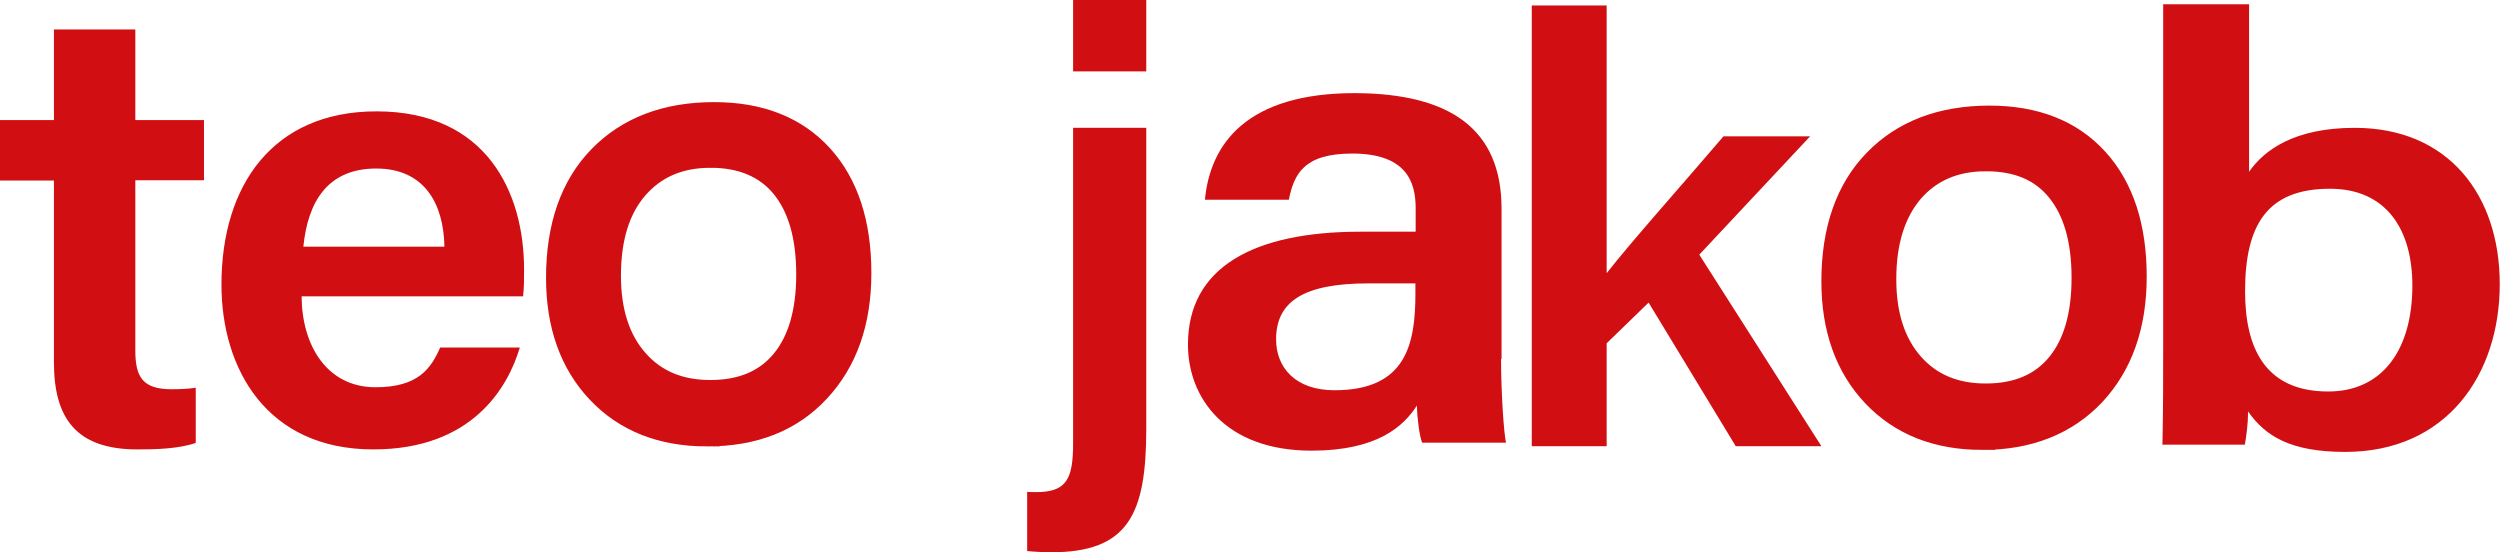 <svg version="1.1" id="Capa_1" xmlns="http://www.w3.org/2000/svg" x="0" y="0" viewBox="0 0 100.13 22.12" xml:space="preserve"><style>.st0,.st1{fill:#d10f13}.st1{stroke:#d10f13;stroke-miterlimit:10}</style><path class="st0" d="M0 4.81h2.16V1.18h3.26v3.63h2.75v2.41H5.42v6.82c0 1.08.31 1.55 1.46 1.55.25 0 .65-.01.96-.06v2.21c-.69.24-1.63.26-2.34.26-2.45 0-3.34-1.25-3.34-3.49V7.23H0V4.81zM12.08 11.87c.01 1.96 1.01 3.64 2.96 3.64 1.71 0 2.22-.75 2.59-1.59h3.19c-.48 1.61-1.91 4.08-5.87 4.08-4.27 0-6.08-3.23-6.08-6.6 0-3.99 2.07-6.94 6.21-6.94 4.42 0 5.91 3.26 5.91 6.33 0 .42 0 .72-.04 1.08h-8.87zm5.72-1.99c-.03-1.72-.8-3.13-2.73-3.13-1.94 0-2.74 1.32-2.92 3.13h5.65zM45.91 5.12v12.06c0 3.42-.72 4.94-3.81 4.94-.25 0-.7-.02-.96-.05V19.7c.12.01.25.01.36.01 1.21 0 1.48-.51 1.48-1.96V5.12h2.93zm-2.93-2.26V0h2.93v2.86h-2.93zM60.12 14.38c0 1.28.11 3 .2 3.35h-3.36c-.11-.28-.2-.98-.21-1.49-.52.82-1.57 1.81-4.22 1.81-3.48 0-4.95-2.14-4.95-4.25 0-3.09 2.62-4.52 6.91-4.52h2.21v-.95c0-1.05-.38-2.18-2.54-2.18-1.95 0-2.33.83-2.54 1.85h-3.36c.21-2.25 1.69-4.28 6.03-4.27 3.78.02 5.85 1.43 5.85 4.63v6.02zm-3.43-3.03h-1.88c-2.59 0-3.7.72-3.7 2.24 0 1.14.78 2.04 2.34 2.04 2.88 0 3.24-1.86 3.24-3.89v-.39zM64.36 10.93c.96-1.23 2.97-3.48 4.67-5.47h3.47l-4.44 4.74 4.89 7.67h-3.43l-3.49-5.75-1.68 1.63v4.12h-3V.22h3v10.71zM86.64.17h3.44v6.71c.61-.88 1.83-1.76 4.23-1.76 3.77 0 5.81 2.71 5.81 6.26 0 3.62-2.12 6.72-6.19 6.72-2.17 0-3.19-.62-3.89-1.62 0 .48-.07 1.01-.13 1.33h-3.3c.03-1.36.03-2.73.03-4.09V.17zm9.98 11.27c0-2.27-1.06-3.88-3.3-3.88-2.51 0-3.4 1.44-3.4 4.11 0 2.25.79 4.01 3.33 4.01 2.17 0 3.37-1.67 3.37-4.24z"/><path class="st1" d="M28.32 17.38c-1.81 0-3.25-.57-4.33-1.71s-1.62-2.66-1.62-4.54c0-2.05.56-3.66 1.68-4.81 1.12-1.15 2.64-1.73 4.55-1.73 1.82 0 3.25.56 4.27 1.68s1.53 2.68 1.53 4.67c0 1.95-.55 3.51-1.65 4.69s-2.57 1.75-4.43 1.75zm.14-11.16c-1.26 0-2.25.43-2.99 1.28s-1.1 2.04-1.1 3.54c0 1.45.37 2.59 1.11 3.43.74.84 1.73 1.25 2.97 1.25 1.27 0 2.24-.41 2.92-1.23.68-.82 1.02-1.99 1.02-3.5 0-1.53-.34-2.71-1.02-3.54-.67-.81-1.64-1.23-2.91-1.23zM79.4 17.52c-1.81 0-3.25-.57-4.33-1.71-1.08-1.14-1.62-2.66-1.62-4.54 0-2.05.56-3.66 1.68-4.81s2.64-1.73 4.55-1.73c1.82 0 3.25.56 4.27 1.68s1.53 2.68 1.53 4.67c0 1.95-.55 3.51-1.65 4.69-1.1 1.16-2.58 1.75-4.43 1.75zm.14-11.16c-1.26 0-2.25.43-2.99 1.28-.73.86-1.1 2.04-1.1 3.54 0 1.45.37 2.59 1.11 3.43.74.84 1.73 1.25 2.97 1.25 1.27 0 2.24-.41 2.92-1.23s1.02-1.99 1.02-3.5c0-1.53-.34-2.71-1.02-3.54s-1.64-1.23-2.91-1.23z"/></svg>